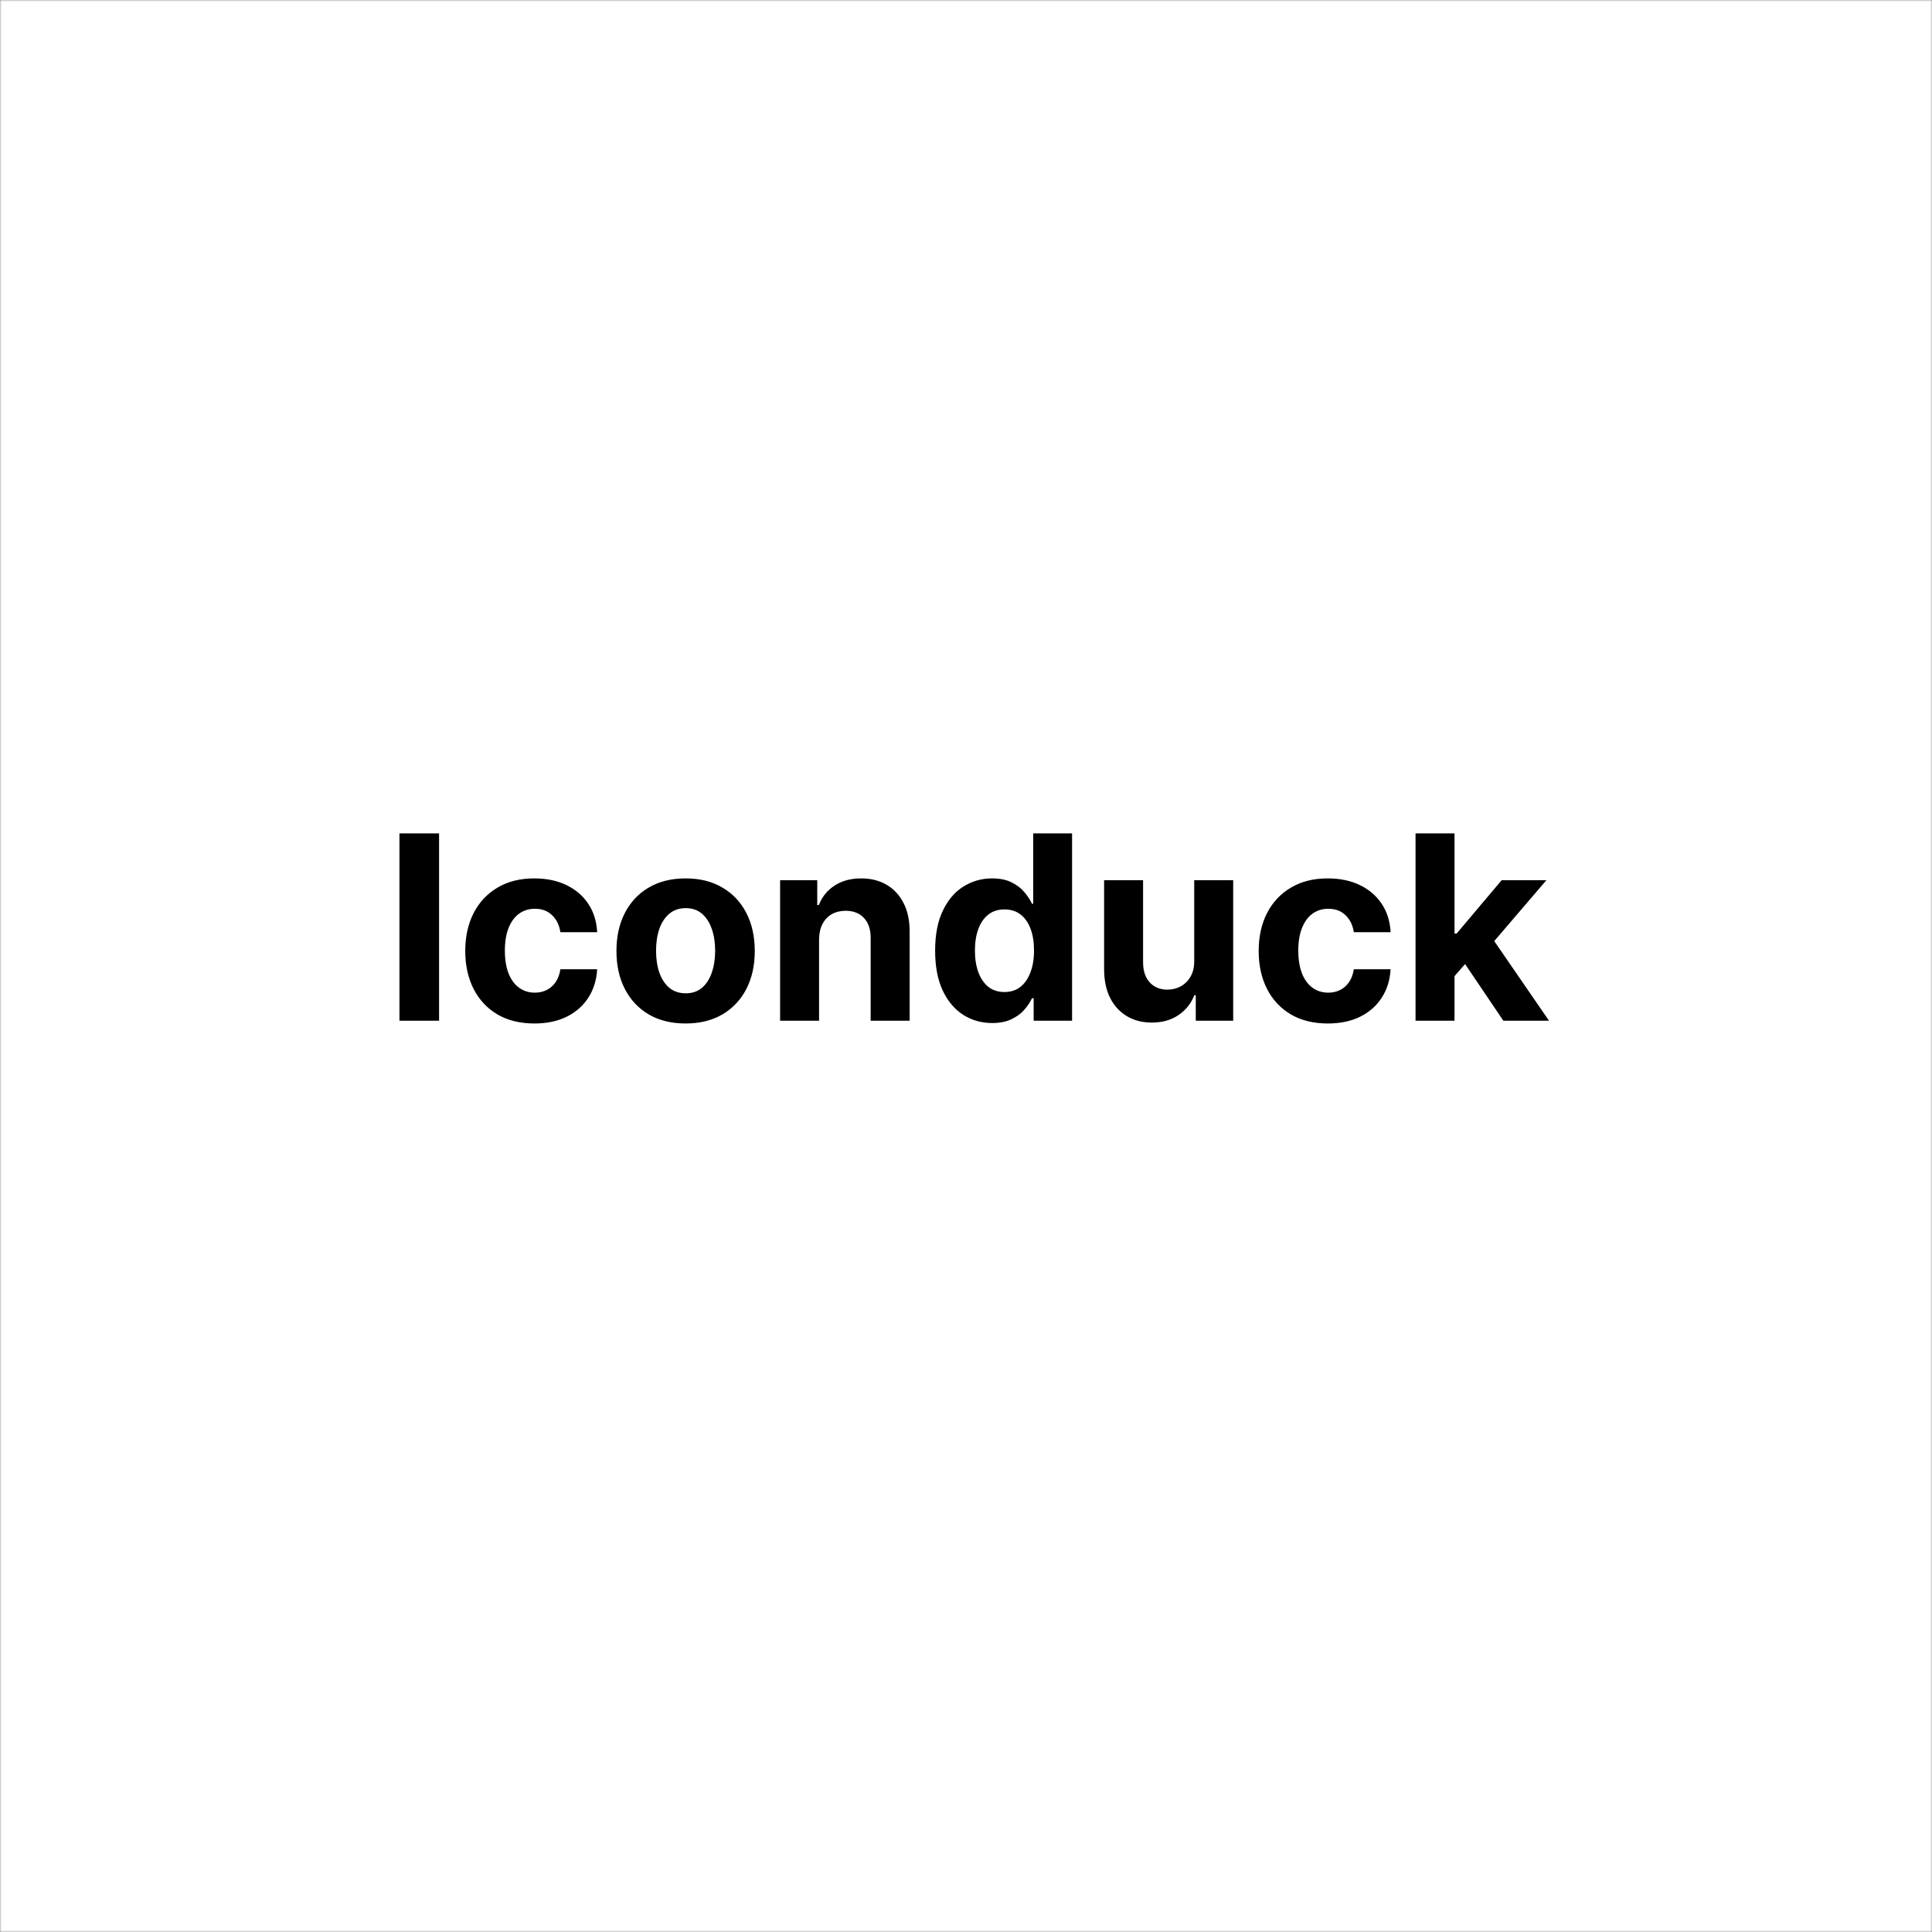 <svg width="600" height="600" viewBox="0 0 600 600" fill="none" xmlns="http://www.w3.org/2000/svg">
<rect x="0" y="0" width="600" height="600" fill="#808080" stroke="none"/>
<mask id="mask0_1_48" style="mask-type:alpha" maskUnits="userSpaceOnUse" x="0" y="0" width="600" height="600">
<rect width="600" height="600" fill="white"/>
</mask>
<g mask="url(#mask0_1_48)">
<rect width="600" height="600" fill="white"/>
</g>
<path d="M136.358 258.818V317H124.057V258.818H136.358ZM165.967 317.852C161.498 317.852 157.653 316.905 154.433 315.011C151.232 313.098 148.77 310.447 147.047 307.057C145.342 303.667 144.49 299.765 144.49 295.352C144.49 290.883 145.352 286.962 147.075 283.591C148.818 280.201 151.289 277.559 154.49 275.665C157.691 273.752 161.498 272.795 165.911 272.795C169.717 272.795 173.051 273.487 175.911 274.869C178.77 276.252 181.034 278.193 182.7 280.693C184.367 283.193 185.286 286.129 185.456 289.5H174.036C173.714 287.322 172.861 285.57 171.479 284.244C170.115 282.9 168.325 282.227 166.109 282.227C164.234 282.227 162.596 282.739 161.195 283.761C159.812 284.765 158.732 286.233 157.956 288.165C157.179 290.097 156.791 292.436 156.791 295.182C156.791 297.966 157.17 300.333 157.928 302.284C158.704 304.235 159.793 305.722 161.195 306.744C162.596 307.767 164.234 308.278 166.109 308.278C167.492 308.278 168.732 307.994 169.831 307.426C170.948 306.858 171.867 306.034 172.587 304.955C173.325 303.856 173.808 302.54 174.036 301.006H185.456C185.267 304.339 184.357 307.275 182.729 309.812C181.119 312.331 178.893 314.301 176.053 315.722C173.212 317.142 169.85 317.852 165.967 317.852ZM212.92 317.852C208.508 317.852 204.691 316.915 201.472 315.04C198.271 313.146 195.799 310.513 194.057 307.142C192.314 303.752 191.443 299.822 191.443 295.352C191.443 290.845 192.314 286.905 194.057 283.534C195.799 280.144 198.271 277.511 201.472 275.636C204.691 273.742 208.508 272.795 212.92 272.795C217.333 272.795 221.14 273.742 224.341 275.636C227.561 277.511 230.042 280.144 231.784 283.534C233.527 286.905 234.398 290.845 234.398 295.352C234.398 299.822 233.527 303.752 231.784 307.142C230.042 310.513 227.561 313.146 224.341 315.04C221.14 316.915 217.333 317.852 212.92 317.852ZM212.977 308.477C214.985 308.477 216.661 307.909 218.006 306.773C219.35 305.617 220.364 304.045 221.045 302.057C221.746 300.068 222.097 297.805 222.097 295.267C222.097 292.729 221.746 290.466 221.045 288.477C220.364 286.489 219.35 284.917 218.006 283.761C216.661 282.606 214.985 282.028 212.977 282.028C210.951 282.028 209.246 282.606 207.864 283.761C206.5 284.917 205.468 286.489 204.767 288.477C204.085 290.466 203.744 292.729 203.744 295.267C203.744 297.805 204.085 300.068 204.767 302.057C205.468 304.045 206.5 305.617 207.864 306.773C209.246 307.909 210.951 308.477 212.977 308.477ZM254.369 291.773V317H242.267V273.364H253.801V281.062H254.312C255.278 278.525 256.898 276.517 259.17 275.04C261.443 273.544 264.199 272.795 267.438 272.795C270.468 272.795 273.11 273.458 275.364 274.784C277.617 276.11 279.369 278.004 280.619 280.466C281.869 282.909 282.494 285.826 282.494 289.216V317H270.392V291.375C270.411 288.705 269.729 286.621 268.347 285.125C266.964 283.61 265.061 282.852 262.636 282.852C261.008 282.852 259.568 283.203 258.318 283.903C257.087 284.604 256.121 285.627 255.42 286.972C254.739 288.297 254.388 289.898 254.369 291.773ZM308.112 317.71C304.798 317.71 301.796 316.858 299.107 315.153C296.436 313.43 294.315 310.902 292.743 307.568C291.19 304.216 290.413 300.106 290.413 295.239C290.413 290.239 291.218 286.081 292.828 282.767C294.438 279.434 296.578 276.943 299.249 275.295C301.938 273.629 304.883 272.795 308.084 272.795C310.527 272.795 312.563 273.212 314.192 274.045C315.839 274.86 317.165 275.883 318.169 277.114C319.192 278.326 319.968 279.519 320.499 280.693H320.868V258.818H332.942V317H321.01V310.011H320.499C319.93 311.223 319.125 312.426 318.084 313.619C317.061 314.794 315.726 315.769 314.078 316.545C312.449 317.322 310.461 317.71 308.112 317.71ZM311.947 308.08C313.898 308.08 315.546 307.549 316.891 306.489C318.254 305.409 319.296 303.903 320.016 301.972C320.754 300.04 321.124 297.777 321.124 295.182C321.124 292.587 320.764 290.333 320.044 288.42C319.324 286.508 318.283 285.03 316.919 283.989C315.555 282.947 313.898 282.426 311.947 282.426C309.959 282.426 308.283 282.966 306.919 284.045C305.555 285.125 304.523 286.621 303.822 288.534C303.122 290.447 302.771 292.663 302.771 295.182C302.771 297.72 303.122 299.964 303.822 301.915C304.542 303.847 305.574 305.362 306.919 306.46C308.283 307.54 309.959 308.08 311.947 308.08ZM370.875 298.42V273.364H382.977V317H371.358V309.074H370.903C369.919 311.631 368.28 313.686 365.989 315.239C363.716 316.792 360.941 317.568 357.665 317.568C354.748 317.568 352.182 316.905 349.966 315.58C347.75 314.254 346.017 312.369 344.767 309.926C343.536 307.483 342.911 304.557 342.892 301.148V273.364H354.994V298.989C355.013 301.564 355.705 303.6 357.068 305.097C358.432 306.593 360.259 307.341 362.551 307.341C364.009 307.341 365.373 307.009 366.642 306.347C367.911 305.665 368.934 304.661 369.71 303.335C370.506 302.009 370.894 300.371 370.875 298.42ZM412.374 317.852C407.904 317.852 404.059 316.905 400.839 315.011C397.639 313.098 395.177 310.447 393.453 307.057C391.749 303.667 390.896 299.765 390.896 295.352C390.896 290.883 391.758 286.962 393.482 283.591C395.224 280.201 397.696 277.559 400.896 275.665C404.097 273.752 407.904 272.795 412.317 272.795C416.124 272.795 419.457 273.487 422.317 274.869C425.177 276.252 427.44 278.193 429.107 280.693C430.773 283.193 431.692 286.129 431.862 289.5H420.442C420.12 287.322 419.268 285.57 417.885 284.244C416.521 282.9 414.732 282.227 412.516 282.227C410.641 282.227 409.002 282.739 407.601 283.761C406.218 284.765 405.139 286.233 404.362 288.165C403.586 290.097 403.197 292.436 403.197 295.182C403.197 297.966 403.576 300.333 404.334 302.284C405.11 304.235 406.199 305.722 407.601 306.744C409.002 307.767 410.641 308.278 412.516 308.278C413.898 308.278 415.139 307.994 416.237 307.426C417.355 306.858 418.273 306.034 418.993 304.955C419.732 303.856 420.214 302.54 420.442 301.006H431.862C431.673 304.339 430.764 307.275 429.135 309.812C427.525 312.331 425.3 314.301 422.459 315.722C419.618 317.142 416.256 317.852 412.374 317.852ZM450.577 304.443L450.605 289.926H452.366L466.344 273.364H480.236L461.457 295.295H458.588L450.577 304.443ZM439.611 317V258.818H451.713V317H439.611ZM466.884 317L454.043 297.994L462.111 289.443L481.06 317H466.884Z" fill="black"/>
</svg>
